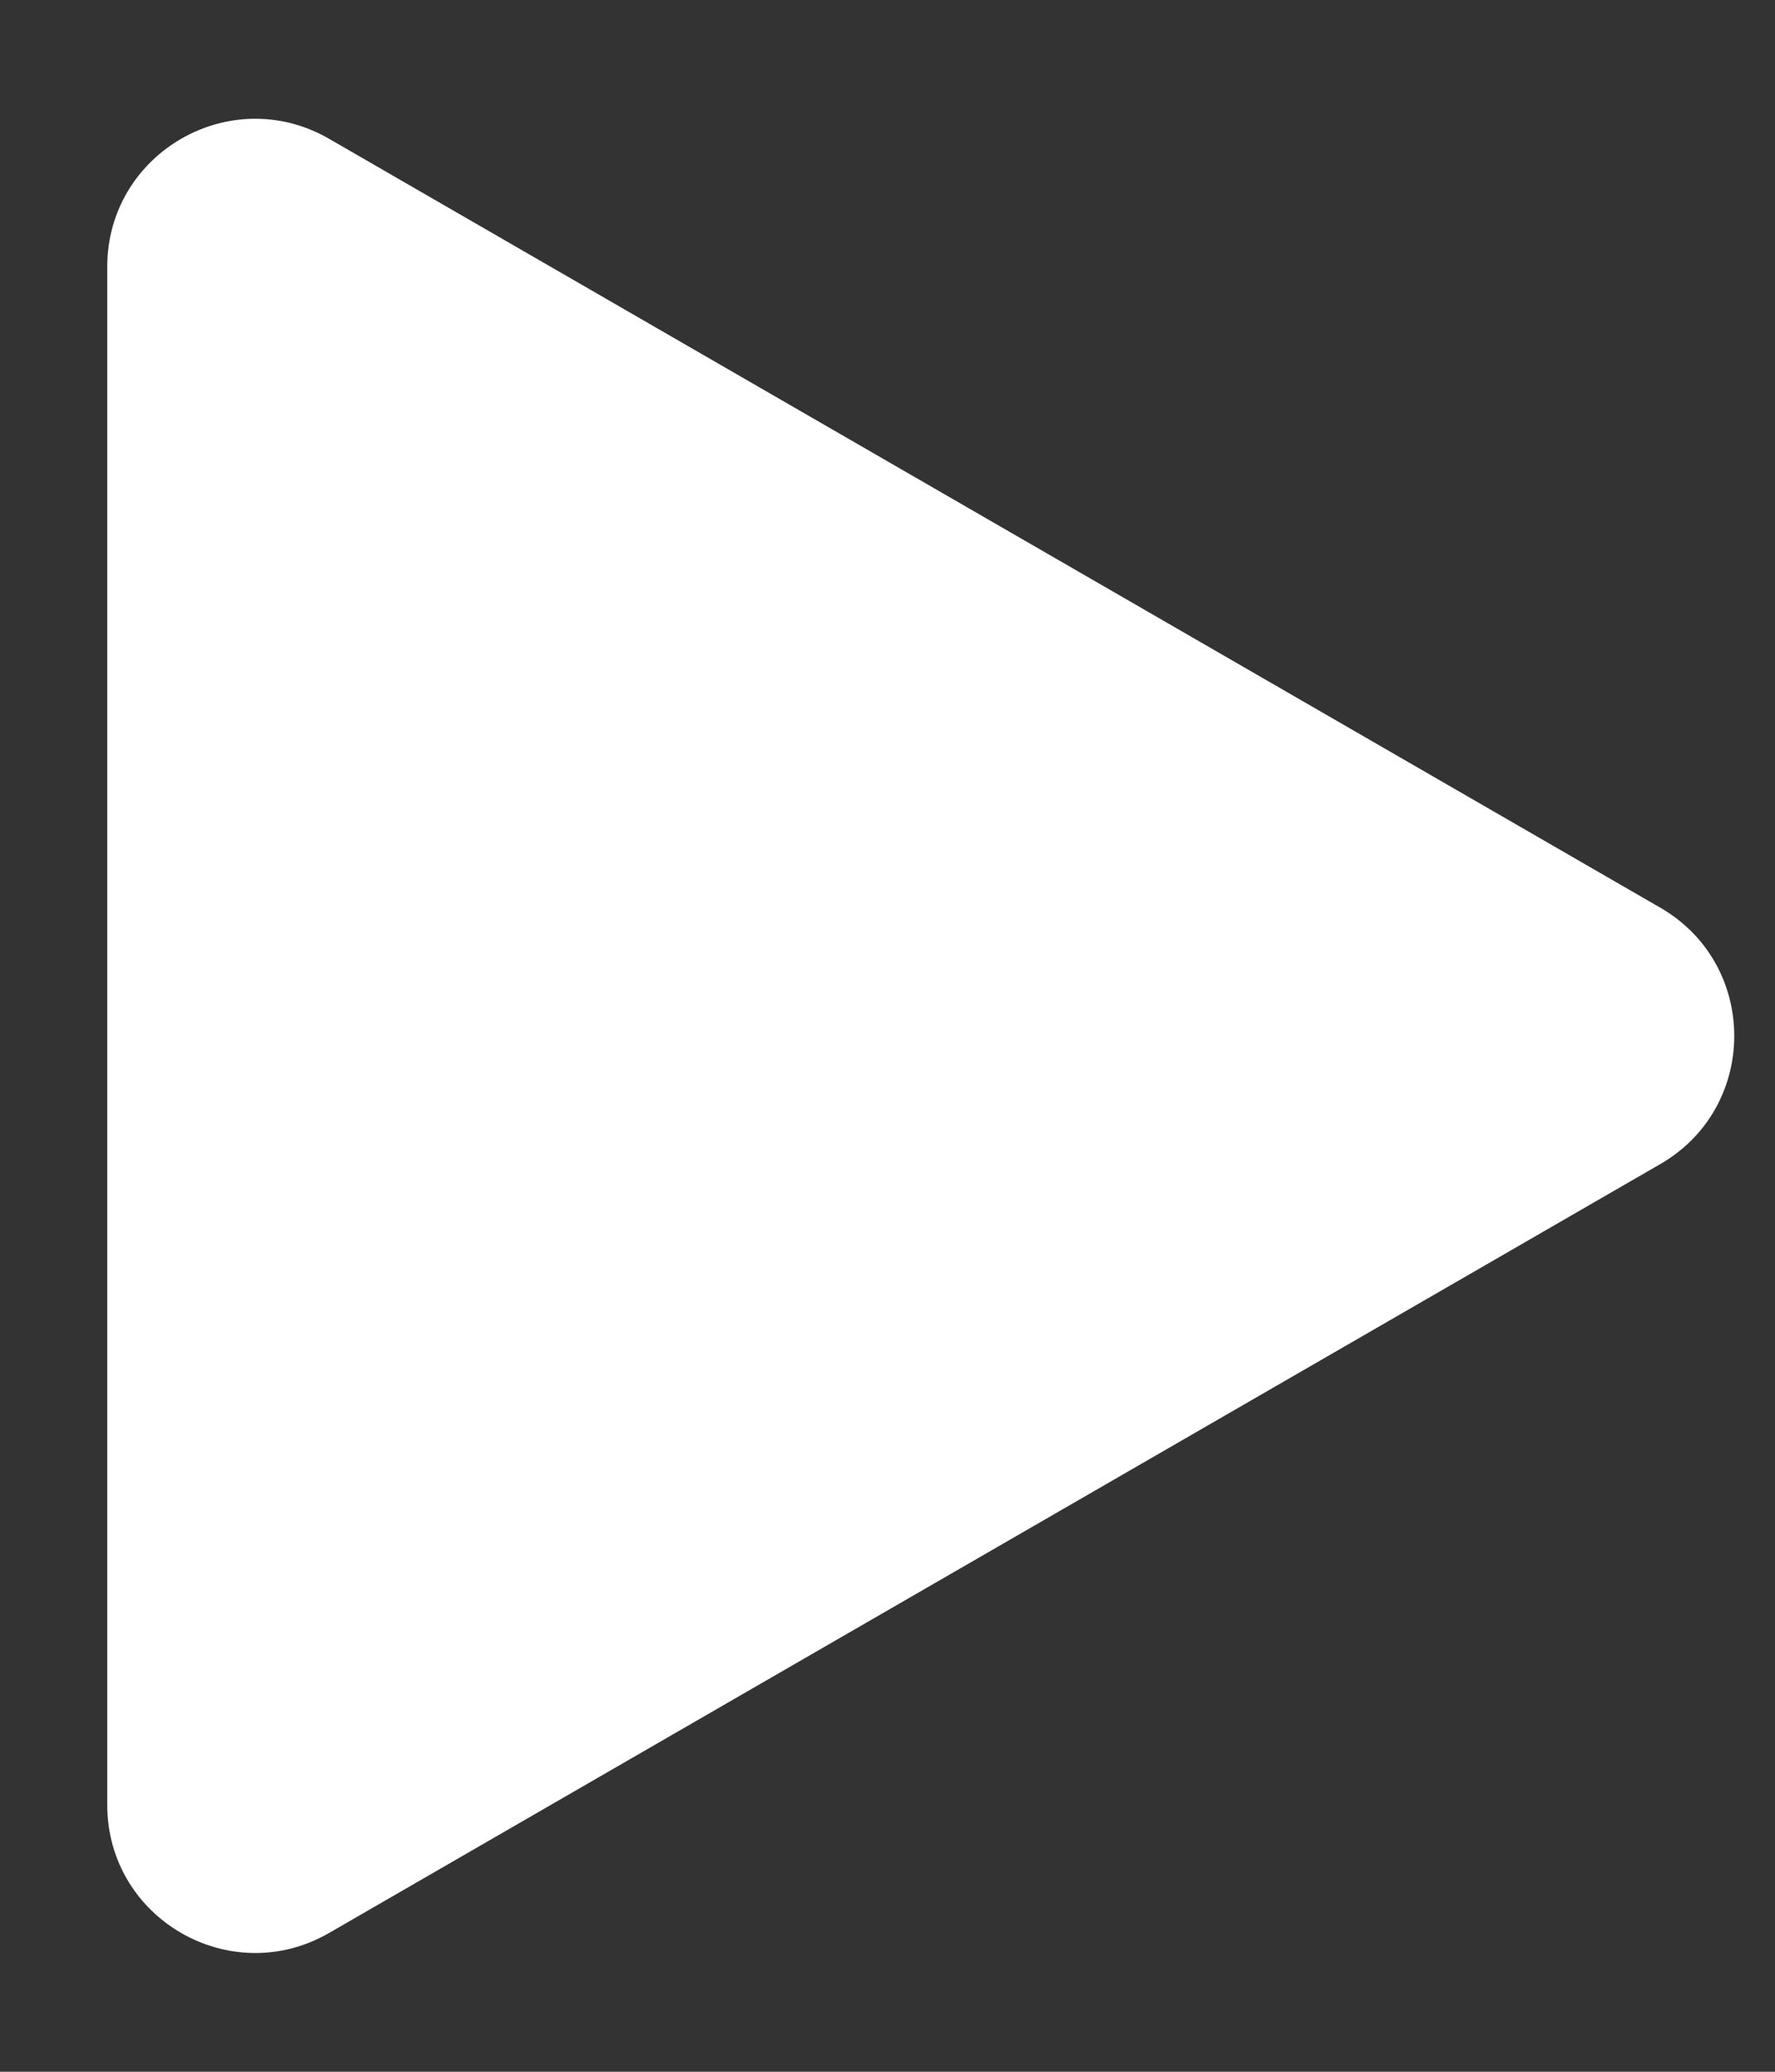 <svg width="12" height="14" viewBox="0 0 12 14" fill="none" xmlns="http://www.w3.org/2000/svg">
<rect x="0" y="0" width="12" height="14" fill="#333333" stroke="none"/>
<path id="Polygon 2" d="M11.225 6.134C11.891 6.519 11.891 7.481 11.225 7.866L2.225 13.062C1.558 13.447 0.725 12.966 0.725 12.196L0.725 1.804C0.725 1.034 1.558 0.553 2.225 0.938L11.225 6.134Z" fill="white"/>
</svg>
